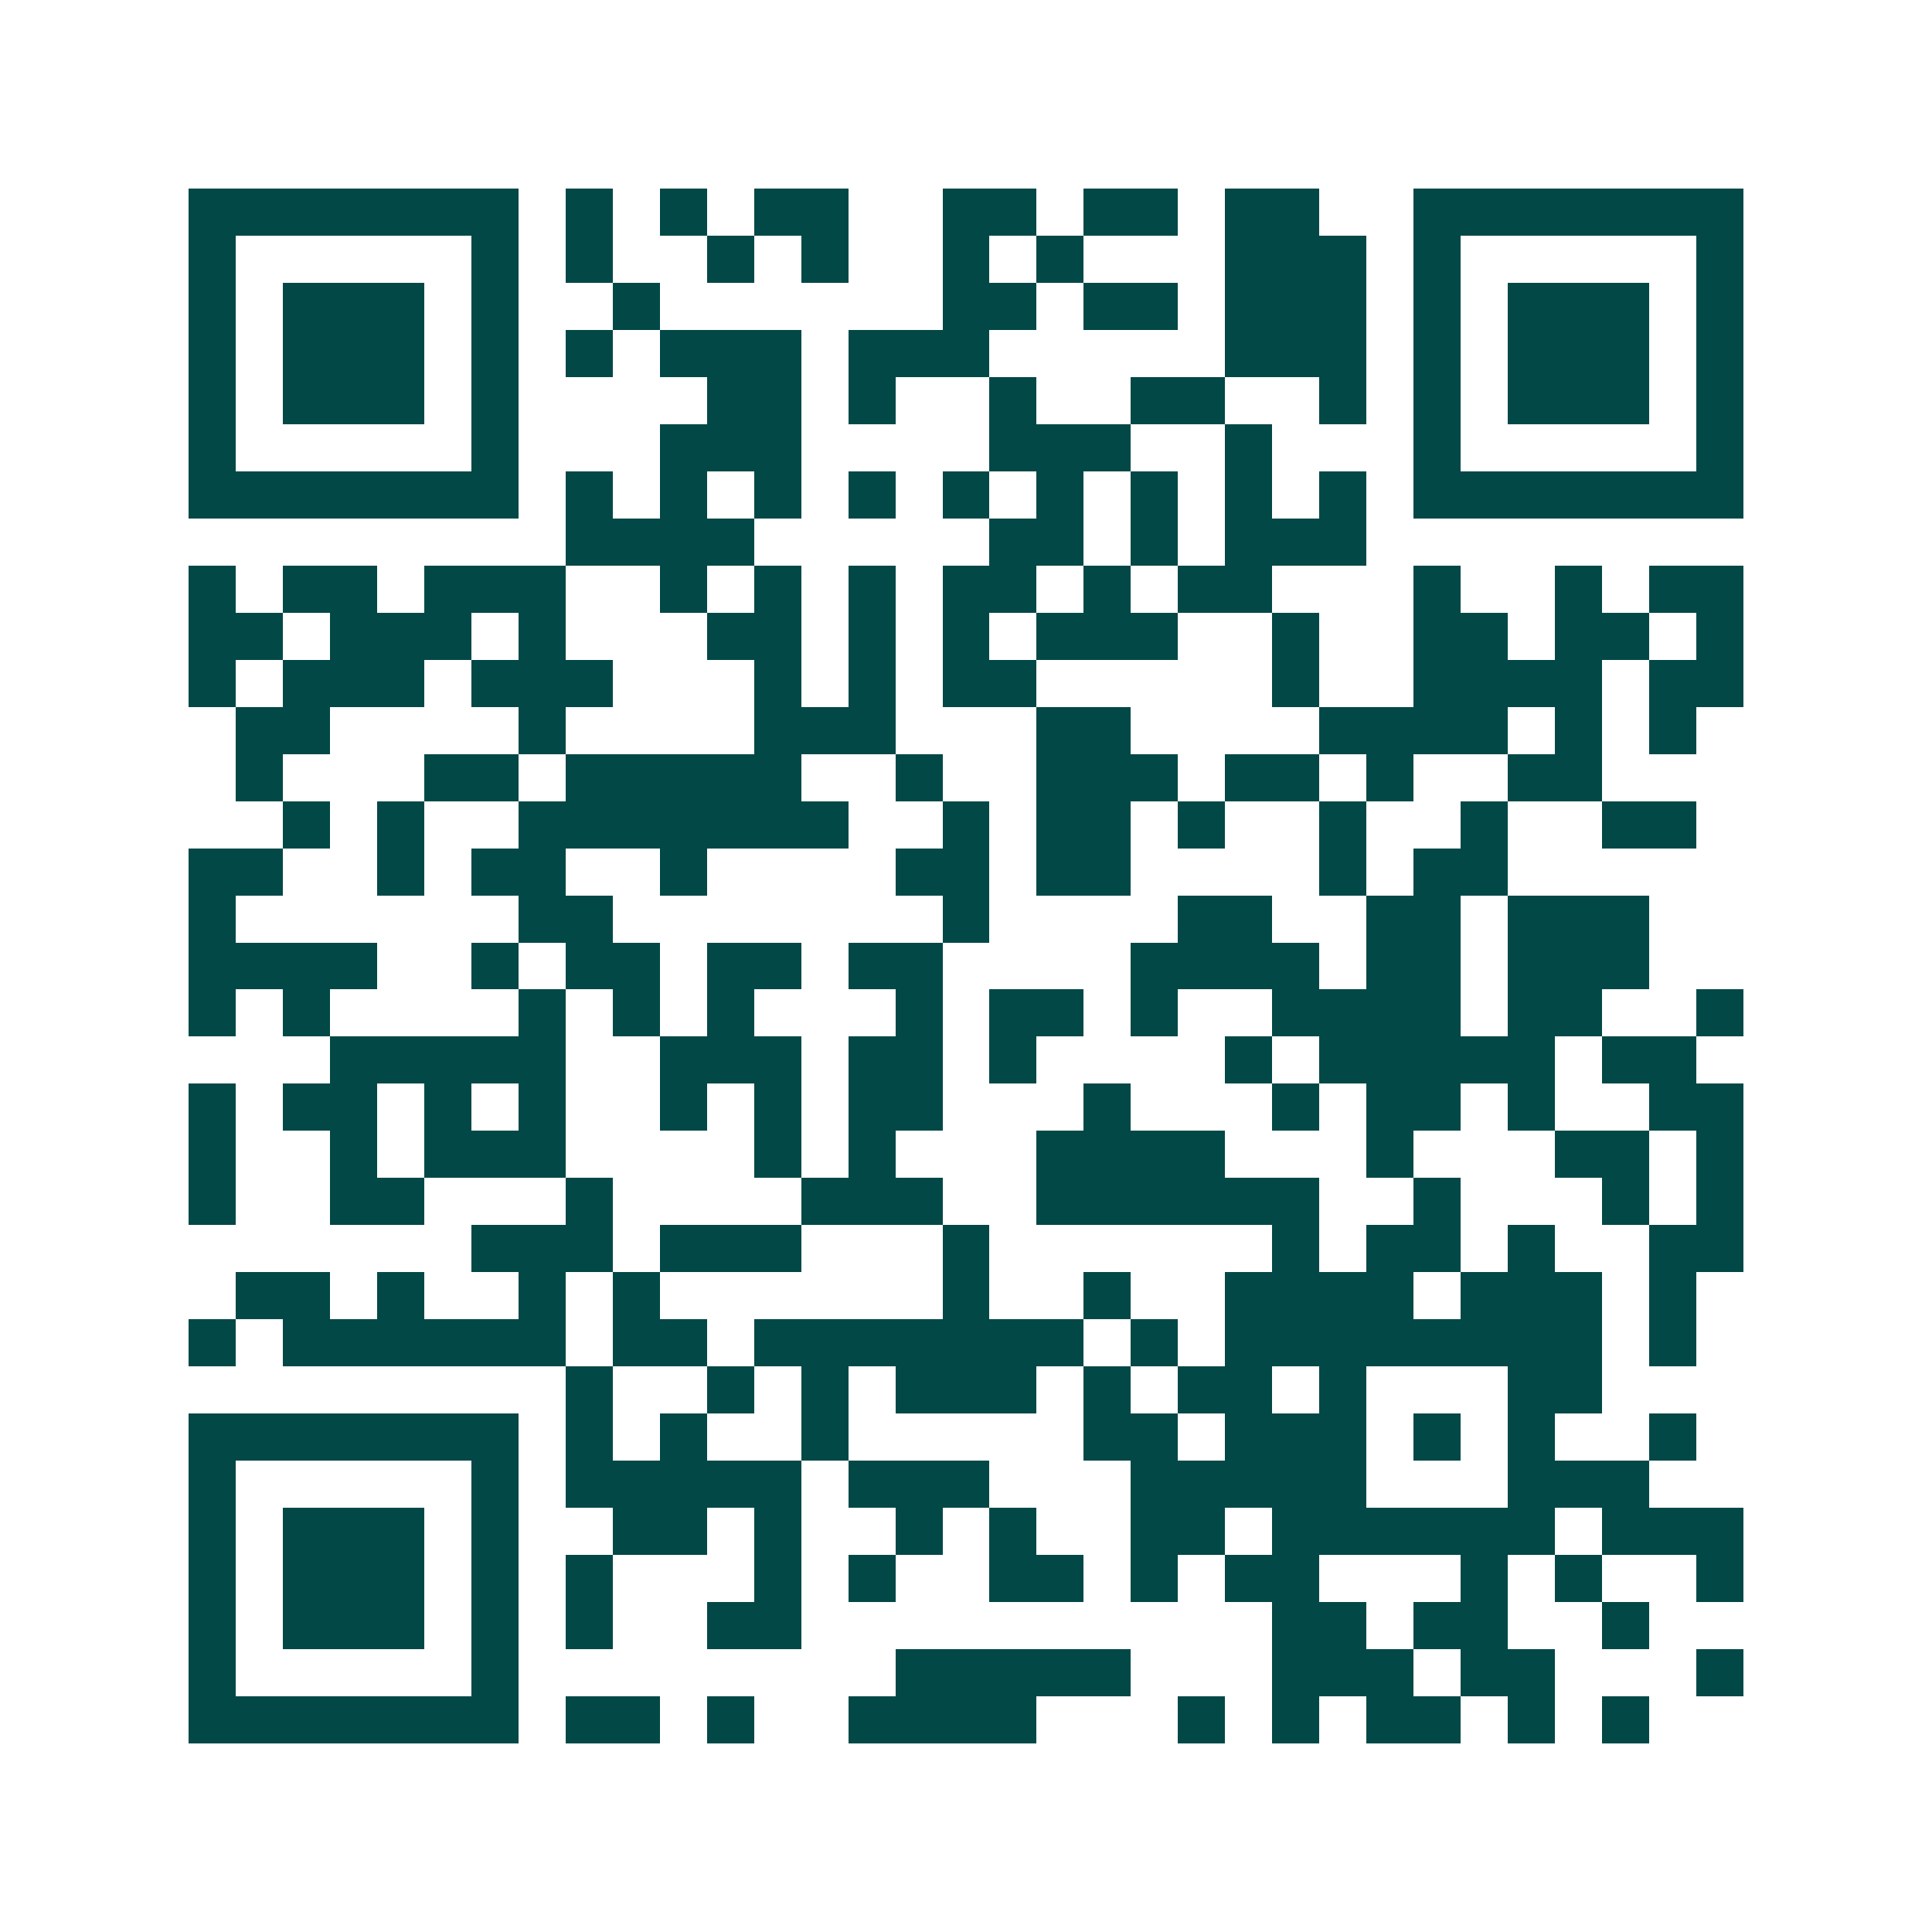 <svg xmlns="http://www.w3.org/2000/svg" width="200" height="200" viewBox="0 0 41 41" shape-rendering="crispEdges"><path fill="#ffffff" d="M0 0h41v41H0z"/><path stroke="#014847" d="M4 4.5h7m1 0h1m1 0h1m1 0h2m2 0h2m1 0h2m1 0h2m2 0h7M4 5.5h1m5 0h1m1 0h1m2 0h1m1 0h1m2 0h1m1 0h1m3 0h3m1 0h1m5 0h1M4 6.5h1m1 0h3m1 0h1m2 0h1m6 0h2m1 0h2m1 0h3m1 0h1m1 0h3m1 0h1M4 7.5h1m1 0h3m1 0h1m1 0h1m1 0h3m1 0h3m5 0h3m1 0h1m1 0h3m1 0h1M4 8.5h1m1 0h3m1 0h1m4 0h2m1 0h1m2 0h1m2 0h2m2 0h1m1 0h1m1 0h3m1 0h1M4 9.5h1m5 0h1m3 0h3m4 0h3m2 0h1m3 0h1m5 0h1M4 10.5h7m1 0h1m1 0h1m1 0h1m1 0h1m1 0h1m1 0h1m1 0h1m1 0h1m1 0h1m1 0h7M12 11.5h4m5 0h2m1 0h1m1 0h3M4 12.5h1m1 0h2m1 0h3m2 0h1m1 0h1m1 0h1m1 0h2m1 0h1m1 0h2m3 0h1m2 0h1m1 0h2M4 13.5h2m1 0h3m1 0h1m3 0h2m1 0h1m1 0h1m1 0h3m2 0h1m2 0h2m1 0h2m1 0h1M4 14.5h1m1 0h3m1 0h3m3 0h1m1 0h1m1 0h2m5 0h1m2 0h4m1 0h2M5 15.5h2m4 0h1m4 0h3m3 0h2m4 0h4m1 0h1m1 0h1M5 16.5h1m3 0h2m1 0h5m2 0h1m2 0h3m1 0h2m1 0h1m2 0h2M6 17.5h1m1 0h1m2 0h7m2 0h1m1 0h2m1 0h1m2 0h1m2 0h1m2 0h2M4 18.5h2m2 0h1m1 0h2m2 0h1m4 0h2m1 0h2m4 0h1m1 0h2M4 19.5h1m6 0h2m7 0h1m4 0h2m2 0h2m1 0h3M4 20.5h4m2 0h1m1 0h2m1 0h2m1 0h2m4 0h4m1 0h2m1 0h3M4 21.5h1m1 0h1m4 0h1m1 0h1m1 0h1m3 0h1m1 0h2m1 0h1m2 0h4m1 0h2m2 0h1M7 22.5h5m2 0h3m1 0h2m1 0h1m4 0h1m1 0h5m1 0h2M4 23.5h1m1 0h2m1 0h1m1 0h1m2 0h1m1 0h1m1 0h2m3 0h1m3 0h1m1 0h2m1 0h1m2 0h2M4 24.5h1m2 0h1m1 0h3m4 0h1m1 0h1m3 0h4m3 0h1m3 0h2m1 0h1M4 25.5h1m2 0h2m3 0h1m4 0h3m2 0h6m2 0h1m3 0h1m1 0h1M10 26.5h3m1 0h3m3 0h1m6 0h1m1 0h2m1 0h1m2 0h2M5 27.5h2m1 0h1m2 0h1m1 0h1m6 0h1m2 0h1m2 0h4m1 0h3m1 0h1M4 28.5h1m1 0h6m1 0h2m1 0h7m1 0h1m1 0h8m1 0h1M12 29.5h1m2 0h1m1 0h1m1 0h3m1 0h1m1 0h2m1 0h1m3 0h2M4 30.5h7m1 0h1m1 0h1m2 0h1m5 0h2m1 0h3m1 0h1m1 0h1m2 0h1M4 31.5h1m5 0h1m1 0h5m1 0h3m3 0h5m3 0h3M4 32.5h1m1 0h3m1 0h1m2 0h2m1 0h1m2 0h1m1 0h1m2 0h2m1 0h6m1 0h3M4 33.5h1m1 0h3m1 0h1m1 0h1m3 0h1m1 0h1m2 0h2m1 0h1m1 0h2m3 0h1m1 0h1m2 0h1M4 34.5h1m1 0h3m1 0h1m1 0h1m2 0h2m10 0h2m1 0h2m2 0h1M4 35.5h1m5 0h1m8 0h5m3 0h3m1 0h2m3 0h1M4 36.5h7m1 0h2m1 0h1m2 0h4m3 0h1m1 0h1m1 0h2m1 0h1m1 0h1"/></svg>
